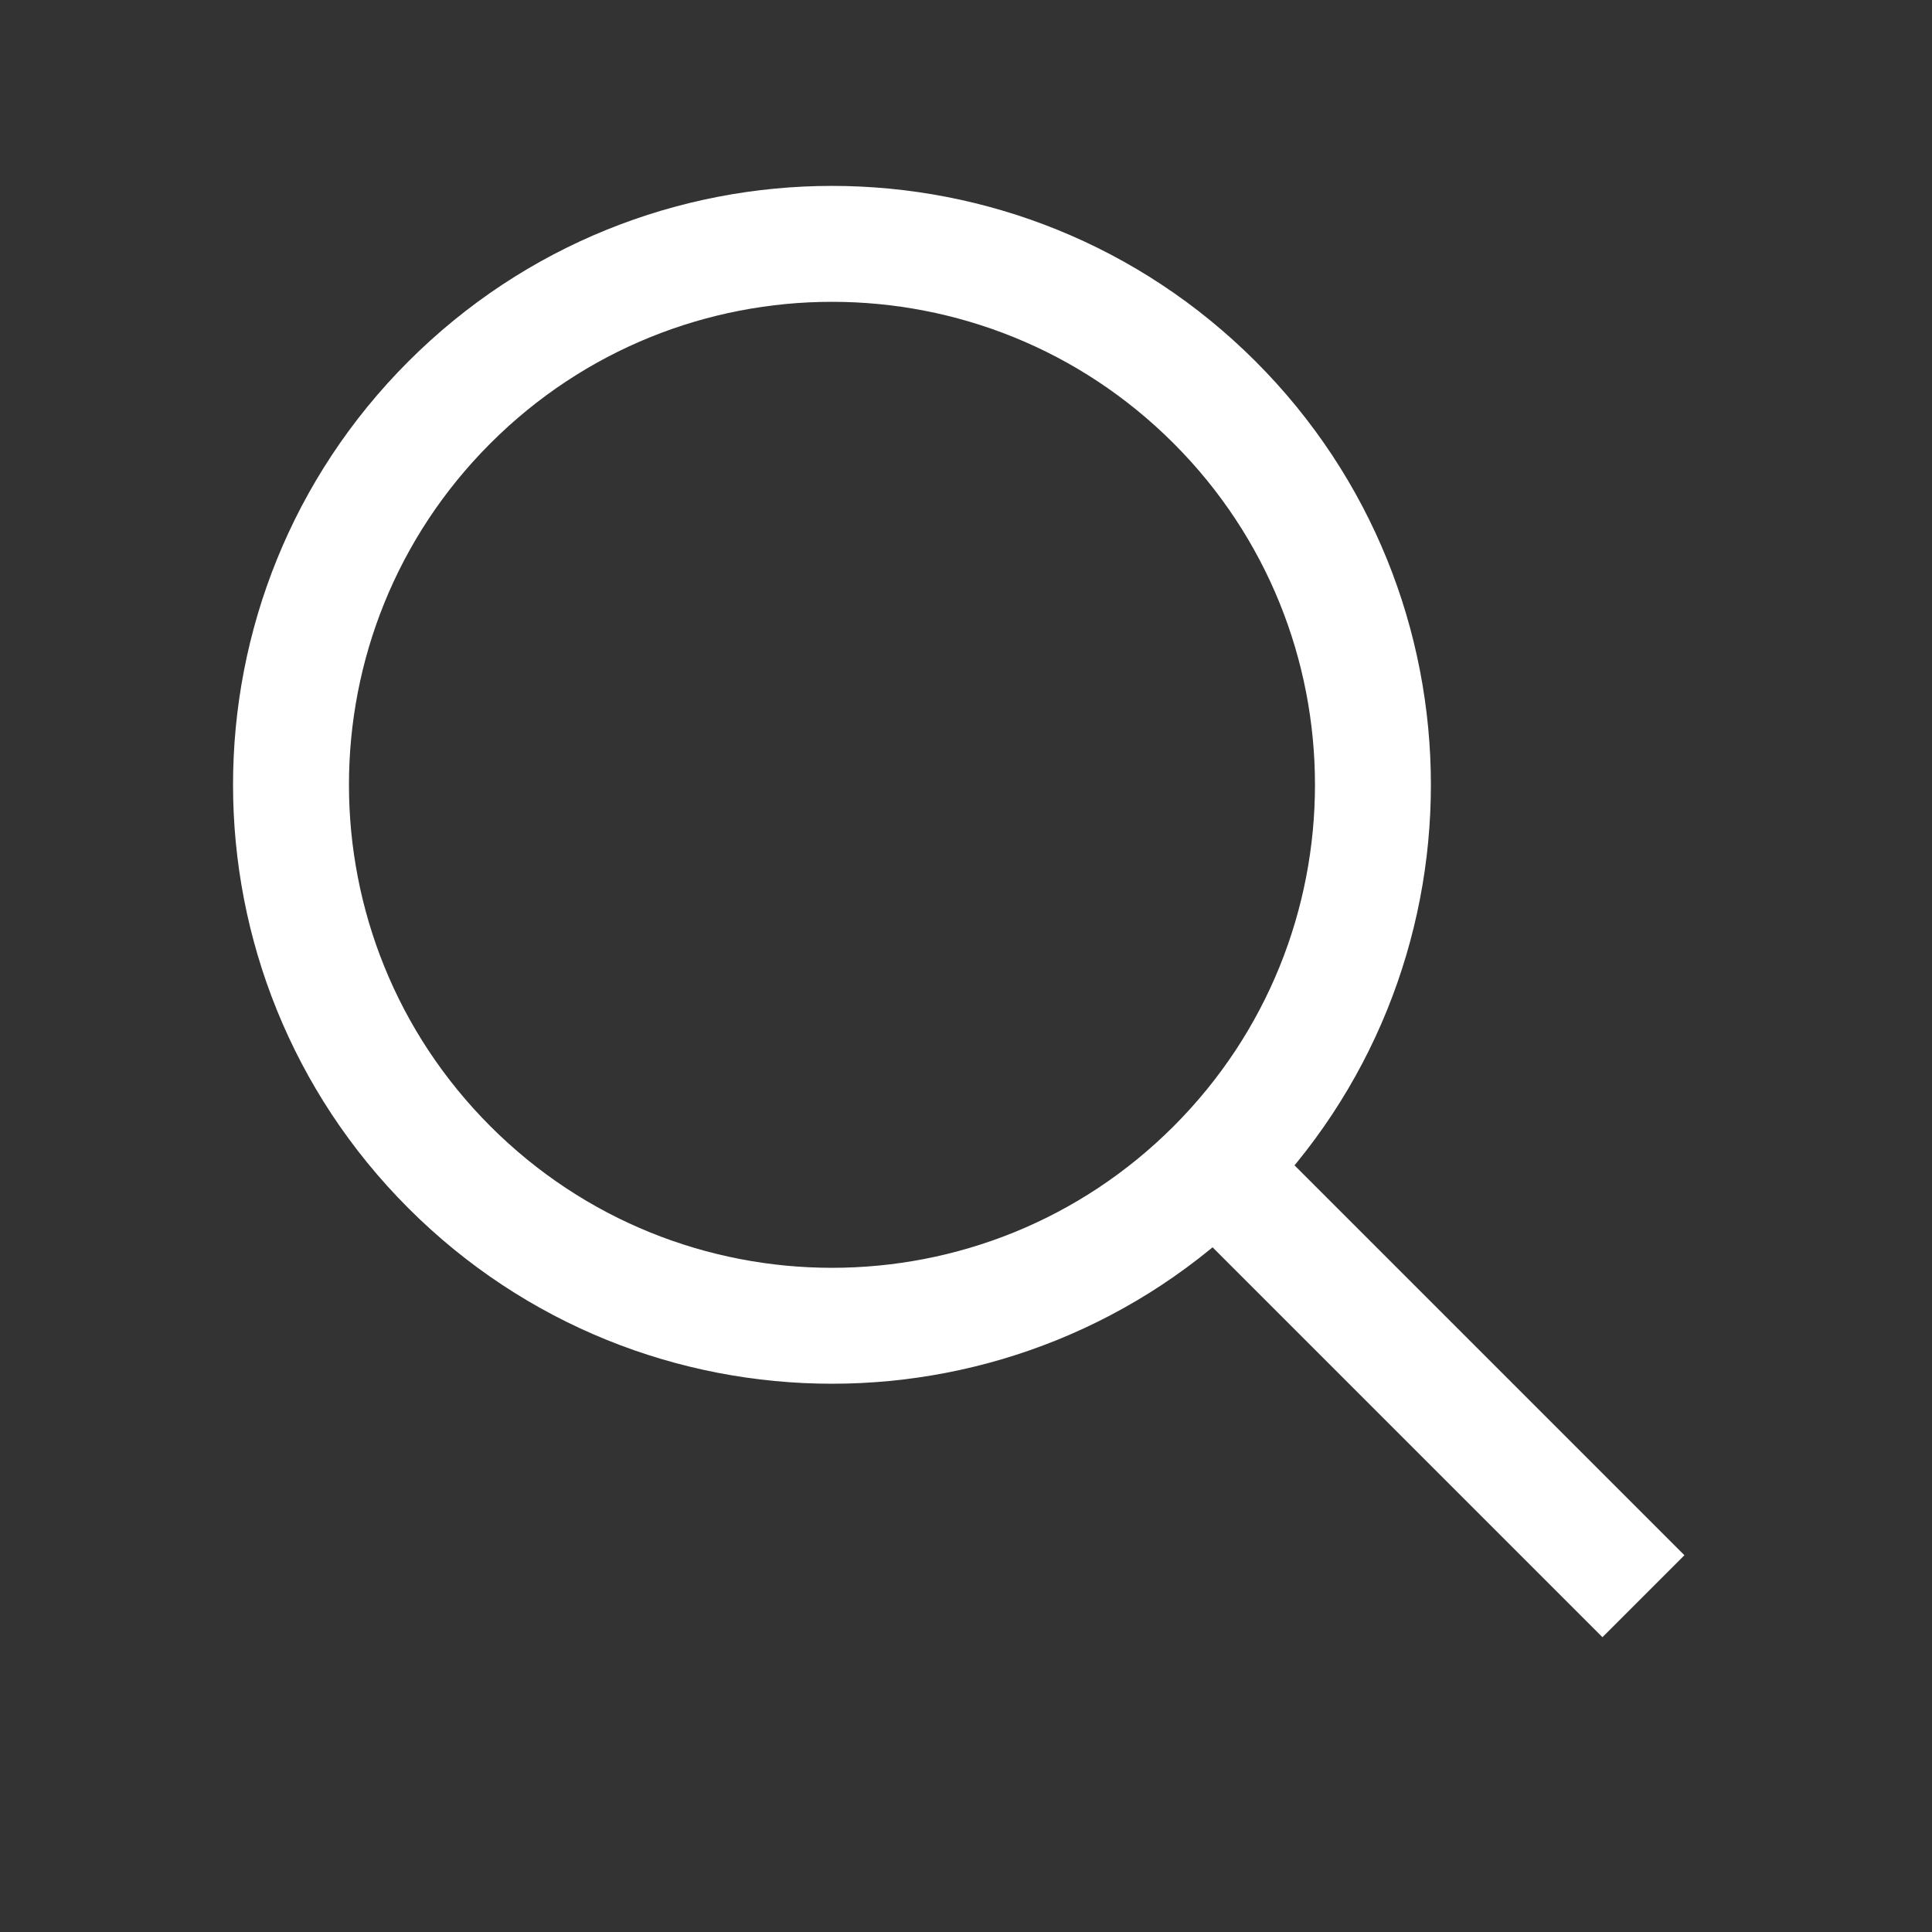 <svg width="25" height="25" viewBox="0 0 25 25" fill="none" xmlns="http://www.w3.org/2000/svg">
<rect x="0" y="0" width="25" height="25" fill="#333333" stroke="none"/>
<g clip-path="url(#clip0_80_241)">
<path d="M15.716 15.105C12.982 17.839 8.55 17.839 5.816 15.105C3.082 12.371 3.082 7.939 5.816 5.206C8.55 2.472 12.982 2.472 15.716 5.206C18.449 7.939 18.449 12.371 15.716 15.105ZM15.716 15.105L21.266 20.655" stroke="white" stroke-width="1.5"/>
</g>
<defs>
<clipPath id="clip0_80_241">
<rect width="24" height="24" fill="white" transform="translate(0.766 0.156)"/>
</clipPath>
</defs>
</svg>
